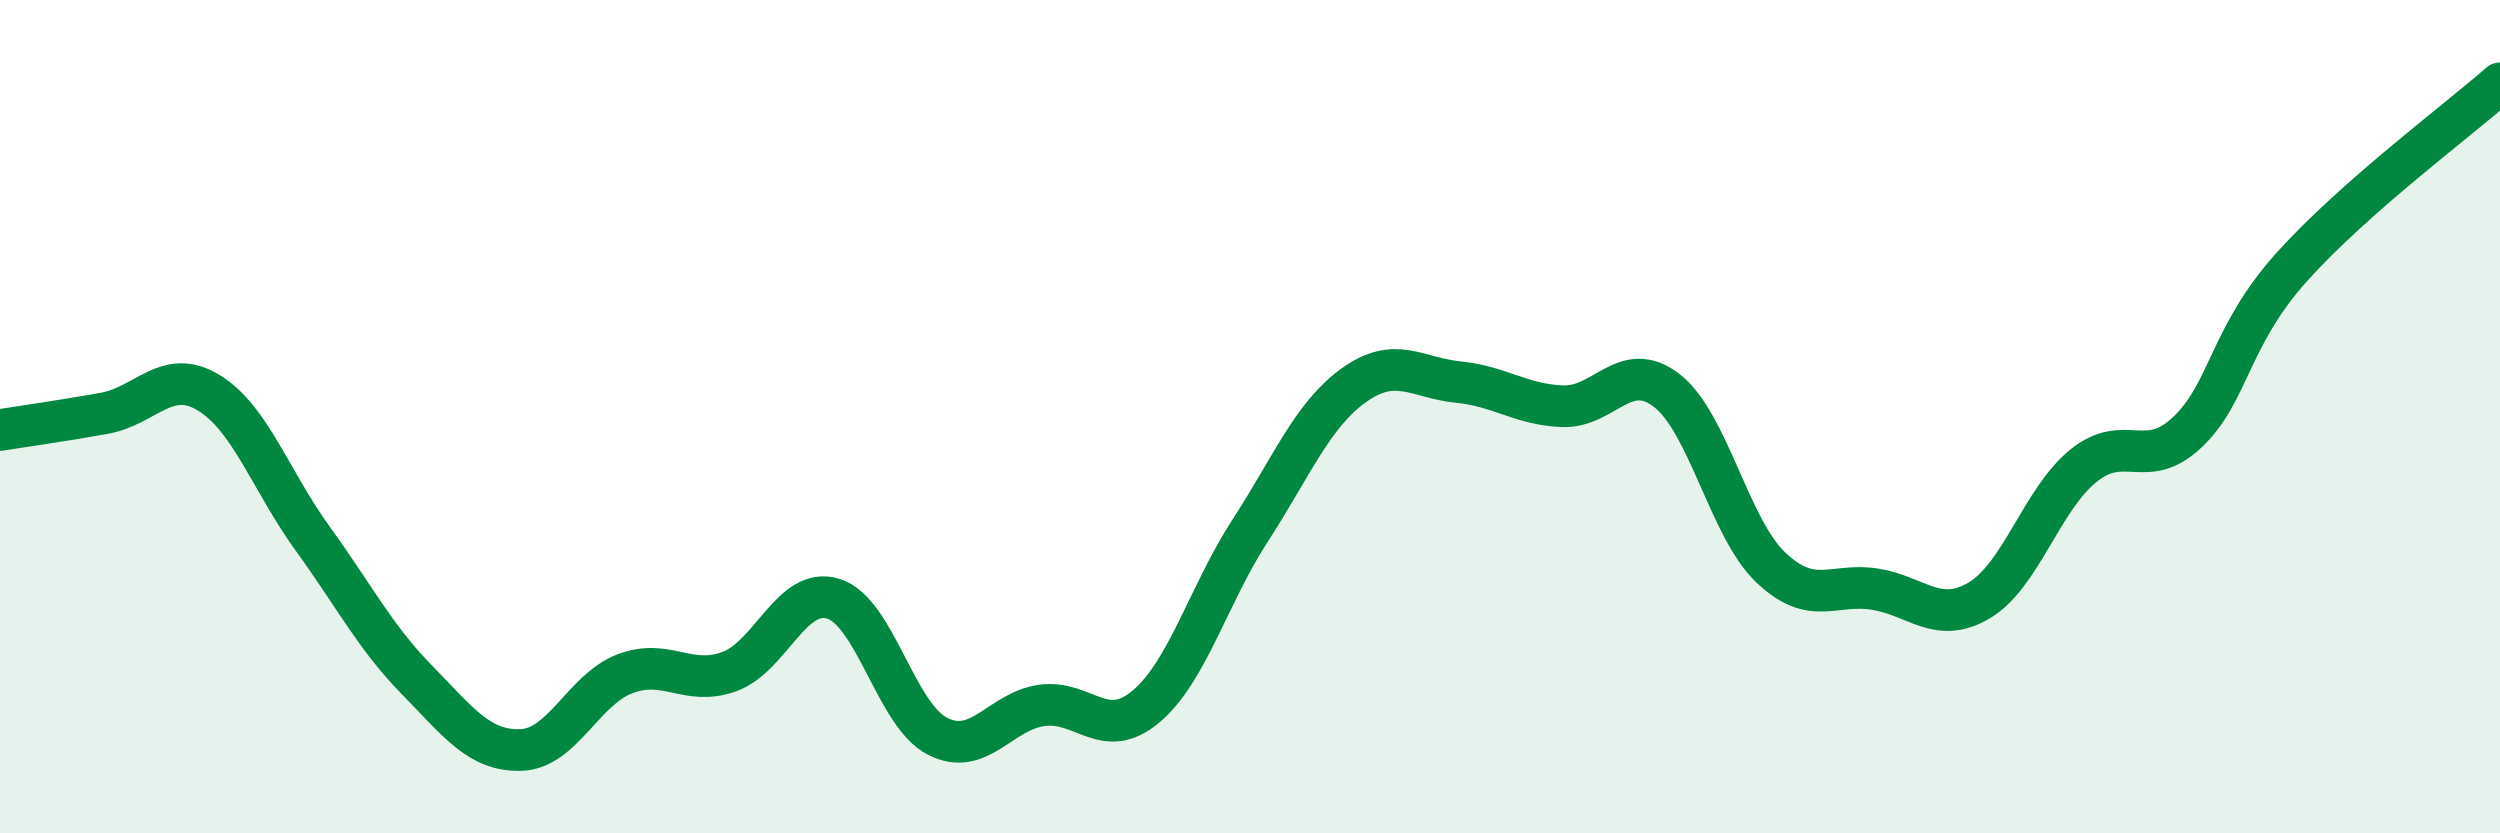 
    <svg width="60" height="20" viewBox="0 0 60 20" xmlns="http://www.w3.org/2000/svg">
      <path
        d="M 0,10.32 C 0.5,10.24 1.5,10.1 2.5,9.92 C 3.5,9.74 4,8.82 5,9.42 C 6,10.02 6.5,11.54 7.5,12.92 C 8.5,14.3 9,15.29 10,16.31 C 11,17.33 11.5,18.03 12.5,18 C 13.5,17.97 14,16.55 15,16.17 C 16,15.79 16.5,16.48 17.5,16.12 C 18.5,15.76 19,14.06 20,14.37 C 21,14.68 21.5,17.16 22.5,17.67 C 23.5,18.18 24,17.07 25,16.93 C 26,16.79 26.5,17.8 27.5,16.96 C 28.5,16.12 29,14.28 30,12.74 C 31,11.2 31.5,9.95 32.5,9.24 C 33.5,8.53 34,9.07 35,9.17 C 36,9.27 36.5,9.71 37.5,9.75 C 38.5,9.79 39,8.6 40,9.37 C 41,10.14 41.5,12.67 42.5,13.62 C 43.5,14.57 44,13.98 45,14.14 C 46,14.3 46.5,15 47.5,14.41 C 48.5,13.82 49,11.99 50,11.18 C 51,10.37 51.5,11.32 52.5,10.37 C 53.5,9.42 53.5,8.08 55,6.41 C 56.5,4.74 59,2.88 60,2L60 20L0 20Z"
        fill="#008740"
        opacity="0.1"
        stroke-linecap="round"
        stroke-linejoin="round"
      />
      <path
        d="M 0,10.32 C 0.5,10.24 1.5,10.1 2.5,9.92 C 3.5,9.74 4,8.82 5,9.42 C 6,10.02 6.5,11.54 7.5,12.92 C 8.5,14.3 9,15.29 10,16.31 C 11,17.33 11.5,18.03 12.5,18 C 13.5,17.97 14,16.55 15,16.17 C 16,15.79 16.5,16.48 17.5,16.12 C 18.5,15.76 19,14.06 20,14.37 C 21,14.68 21.5,17.16 22.5,17.67 C 23.5,18.18 24,17.07 25,16.93 C 26,16.79 26.5,17.8 27.5,16.96 C 28.5,16.12 29,14.28 30,12.74 C 31,11.2 31.5,9.95 32.5,9.24 C 33.5,8.53 34,9.07 35,9.17 C 36,9.27 36.5,9.71 37.5,9.75 C 38.5,9.79 39,8.6 40,9.37 C 41,10.14 41.5,12.67 42.5,13.62 C 43.5,14.57 44,13.98 45,14.14 C 46,14.3 46.5,15 47.5,14.41 C 48.5,13.82 49,11.99 50,11.18 C 51,10.37 51.5,11.32 52.5,10.37 C 53.5,9.42 53.5,8.08 55,6.41 C 56.5,4.74 59,2.88 60,2"
        stroke="#008740"
        stroke-width="1"
        fill="none"
        stroke-linecap="round"
        stroke-linejoin="round"
      />
    </svg>
  